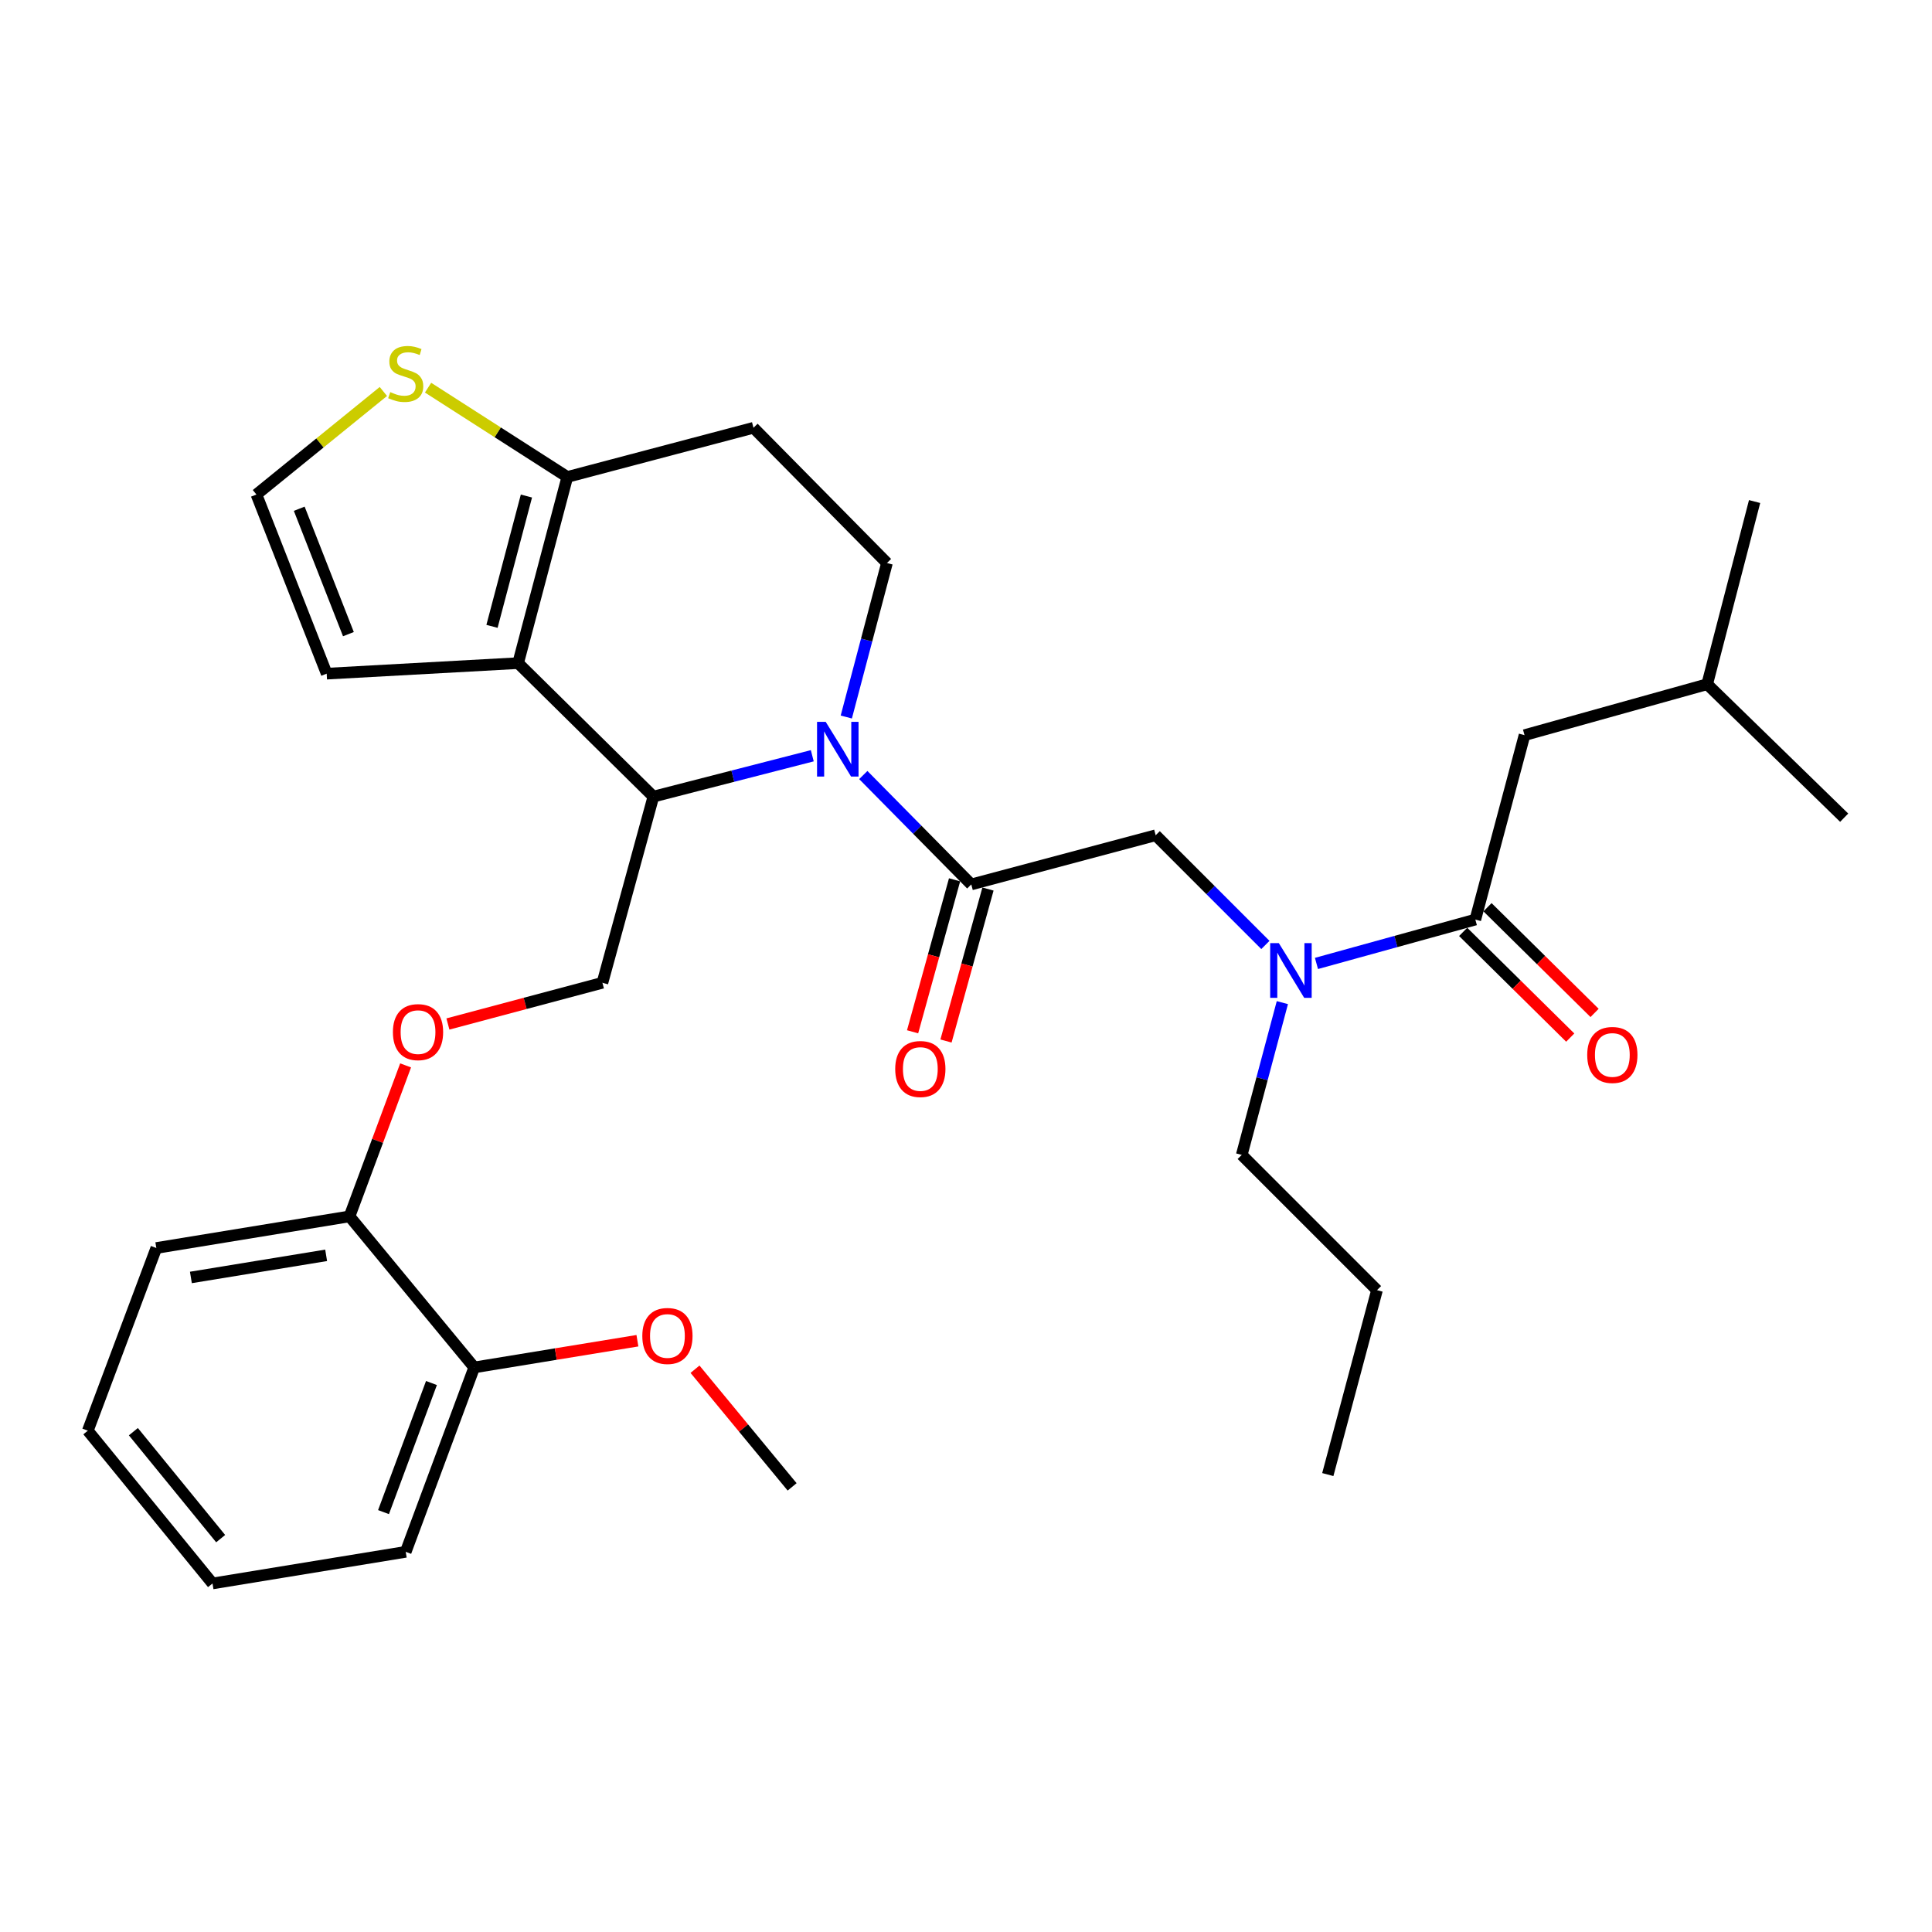 <?xml version='1.0' encoding='iso-8859-1'?>
<svg version='1.1' baseProfile='full'
              xmlns='http://www.w3.org/2000/svg'
                      xmlns:rdkit='http://www.rdkit.org/xml'
                      xmlns:xlink='http://www.w3.org/1999/xlink'
                  xml:space='preserve'
width='1000px' height='1000px' viewBox='0 0 1000 1000'>
<!-- END OF HEADER -->
<rect style='opacity:1.0;fill:#FFFFFF;stroke:none' width='1000' height='1000' x='0' y='0'> </rect>
<path class='bond-0' d='M 789.092,380.507 L 883.633,354.149' style='fill:none;fill-rule:evenodd;stroke:#000000;stroke-width:6px;stroke-linecap:butt;stroke-linejoin:miter;stroke-opacity:1' />
<path class='bond-1' d='M 789.092,380.507 L 763.631,475.964' style='fill:none;fill-rule:evenodd;stroke:#000000;stroke-width:6px;stroke-linecap:butt;stroke-linejoin:miter;stroke-opacity:1' />
<path class='bond-2' d='M 654.969,489.109 L 626.573,460.718' style='fill:none;fill-rule:evenodd;stroke:#0000FF;stroke-width:6px;stroke-linecap:butt;stroke-linejoin:miter;stroke-opacity:1' />
<path class='bond-2' d='M 626.573,460.718 L 598.178,432.326' style='fill:none;fill-rule:evenodd;stroke:#000000;stroke-width:6px;stroke-linecap:butt;stroke-linejoin:miter;stroke-opacity:1' />
<path class='bond-3' d='M 681.399,498.673 L 722.515,487.319' style='fill:none;fill-rule:evenodd;stroke:#0000FF;stroke-width:6px;stroke-linecap:butt;stroke-linejoin:miter;stroke-opacity:1' />
<path class='bond-3' d='M 722.515,487.319 L 763.631,475.964' style='fill:none;fill-rule:evenodd;stroke:#000000;stroke-width:6px;stroke-linecap:butt;stroke-linejoin:miter;stroke-opacity:1' />
<path class='bond-4' d='M 663.748,518.952 L 653.235,558.366' style='fill:none;fill-rule:evenodd;stroke:#0000FF;stroke-width:6px;stroke-linecap:butt;stroke-linejoin:miter;stroke-opacity:1' />
<path class='bond-4' d='M 653.235,558.366 L 642.722,597.78' style='fill:none;fill-rule:evenodd;stroke:#000000;stroke-width:6px;stroke-linecap:butt;stroke-linejoin:miter;stroke-opacity:1' />
<path class='bond-5' d='M 757.331,482.347 L 785.041,509.7' style='fill:none;fill-rule:evenodd;stroke:#000000;stroke-width:6px;stroke-linecap:butt;stroke-linejoin:miter;stroke-opacity:1' />
<path class='bond-5' d='M 785.041,509.7 L 812.752,537.053' style='fill:none;fill-rule:evenodd;stroke:#FF0000;stroke-width:6px;stroke-linecap:butt;stroke-linejoin:miter;stroke-opacity:1' />
<path class='bond-5' d='M 769.931,469.581 L 797.642,496.934' style='fill:none;fill-rule:evenodd;stroke:#000000;stroke-width:6px;stroke-linecap:butt;stroke-linejoin:miter;stroke-opacity:1' />
<path class='bond-5' d='M 797.642,496.934 L 825.353,524.287' style='fill:none;fill-rule:evenodd;stroke:#FF0000;stroke-width:6px;stroke-linecap:butt;stroke-linejoin:miter;stroke-opacity:1' />
<path class='bond-6' d='M 883.633,354.149 L 908.177,259.599' style='fill:none;fill-rule:evenodd;stroke:#000000;stroke-width:6px;stroke-linecap:butt;stroke-linejoin:miter;stroke-opacity:1' />
<path class='bond-7' d='M 883.633,354.149 L 954.545,423.238' style='fill:none;fill-rule:evenodd;stroke:#000000;stroke-width:6px;stroke-linecap:butt;stroke-linejoin:miter;stroke-opacity:1' />
<path class='bond-8' d='M 642.722,597.78 L 712.728,667.786' style='fill:none;fill-rule:evenodd;stroke:#000000;stroke-width:6px;stroke-linecap:butt;stroke-linejoin:miter;stroke-opacity:1' />
<path class='bond-9' d='M 712.728,667.786 L 687.267,763.233' style='fill:none;fill-rule:evenodd;stroke:#000000;stroke-width:6px;stroke-linecap:butt;stroke-linejoin:miter;stroke-opacity:1' />
<path class='bond-10' d='M 420.437,391.177 L 379.311,401.752' style='fill:none;fill-rule:evenodd;stroke:#0000FF;stroke-width:6px;stroke-linecap:butt;stroke-linejoin:miter;stroke-opacity:1' />
<path class='bond-10' d='M 379.311,401.752 L 338.184,412.326' style='fill:none;fill-rule:evenodd;stroke:#000000;stroke-width:6px;stroke-linecap:butt;stroke-linejoin:miter;stroke-opacity:1' />
<path class='bond-11' d='M 446.84,401.154 L 474.785,429.466' style='fill:none;fill-rule:evenodd;stroke:#0000FF;stroke-width:6px;stroke-linecap:butt;stroke-linejoin:miter;stroke-opacity:1' />
<path class='bond-11' d='M 474.785,429.466 L 502.73,457.778' style='fill:none;fill-rule:evenodd;stroke:#000000;stroke-width:6px;stroke-linecap:butt;stroke-linejoin:miter;stroke-opacity:1' />
<path class='bond-12' d='M 438.039,371.13 L 448.566,331.274' style='fill:none;fill-rule:evenodd;stroke:#0000FF;stroke-width:6px;stroke-linecap:butt;stroke-linejoin:miter;stroke-opacity:1' />
<path class='bond-12' d='M 448.566,331.274 L 459.093,291.418' style='fill:none;fill-rule:evenodd;stroke:#000000;stroke-width:6px;stroke-linecap:butt;stroke-linejoin:miter;stroke-opacity:1' />
<path class='bond-13' d='M 494.086,455.39 L 483.221,494.72' style='fill:none;fill-rule:evenodd;stroke:#000000;stroke-width:6px;stroke-linecap:butt;stroke-linejoin:miter;stroke-opacity:1' />
<path class='bond-13' d='M 483.221,494.72 L 472.357,534.051' style='fill:none;fill-rule:evenodd;stroke:#FF0000;stroke-width:6px;stroke-linecap:butt;stroke-linejoin:miter;stroke-opacity:1' />
<path class='bond-13' d='M 511.375,460.166 L 500.511,499.496' style='fill:none;fill-rule:evenodd;stroke:#000000;stroke-width:6px;stroke-linecap:butt;stroke-linejoin:miter;stroke-opacity:1' />
<path class='bond-13' d='M 500.511,499.496 L 489.647,538.827' style='fill:none;fill-rule:evenodd;stroke:#FF0000;stroke-width:6px;stroke-linecap:butt;stroke-linejoin:miter;stroke-opacity:1' />
<path class='bond-14' d='M 502.73,457.778 L 598.178,432.326' style='fill:none;fill-rule:evenodd;stroke:#000000;stroke-width:6px;stroke-linecap:butt;stroke-linejoin:miter;stroke-opacity:1' />
<path class='bond-15' d='M 338.184,412.326 L 268.178,343.237' style='fill:none;fill-rule:evenodd;stroke:#000000;stroke-width:6px;stroke-linecap:butt;stroke-linejoin:miter;stroke-opacity:1' />
<path class='bond-16' d='M 338.184,412.326 L 311.816,508.69' style='fill:none;fill-rule:evenodd;stroke:#000000;stroke-width:6px;stroke-linecap:butt;stroke-linejoin:miter;stroke-opacity:1' />
<path class='bond-17' d='M 459.093,291.418 L 390.003,221.422' style='fill:none;fill-rule:evenodd;stroke:#000000;stroke-width:6px;stroke-linecap:butt;stroke-linejoin:miter;stroke-opacity:1' />
<path class='bond-18' d='M 390.003,221.422 L 293.639,246.873' style='fill:none;fill-rule:evenodd;stroke:#000000;stroke-width:6px;stroke-linecap:butt;stroke-linejoin:miter;stroke-opacity:1' />
<path class='bond-19' d='M 268.178,343.237 L 293.639,246.873' style='fill:none;fill-rule:evenodd;stroke:#000000;stroke-width:6px;stroke-linecap:butt;stroke-linejoin:miter;stroke-opacity:1' />
<path class='bond-19' d='M 254.655,324.2 L 272.478,256.745' style='fill:none;fill-rule:evenodd;stroke:#000000;stroke-width:6px;stroke-linecap:butt;stroke-linejoin:miter;stroke-opacity:1' />
<path class='bond-20' d='M 268.178,343.237 L 169.094,348.688' style='fill:none;fill-rule:evenodd;stroke:#000000;stroke-width:6px;stroke-linecap:butt;stroke-linejoin:miter;stroke-opacity:1' />
<path class='bond-21' d='M 293.639,246.873 L 257.602,223.764' style='fill:none;fill-rule:evenodd;stroke:#000000;stroke-width:6px;stroke-linecap:butt;stroke-linejoin:miter;stroke-opacity:1' />
<path class='bond-21' d='M 257.602,223.764 L 221.565,200.655' style='fill:none;fill-rule:evenodd;stroke:#CCCC00;stroke-width:6px;stroke-linecap:butt;stroke-linejoin:miter;stroke-opacity:1' />
<path class='bond-22' d='M 198.433,202.63 L 165.582,229.296' style='fill:none;fill-rule:evenodd;stroke:#CCCC00;stroke-width:6px;stroke-linecap:butt;stroke-linejoin:miter;stroke-opacity:1' />
<path class='bond-22' d='M 165.582,229.296 L 132.73,255.961' style='fill:none;fill-rule:evenodd;stroke:#000000;stroke-width:6px;stroke-linecap:butt;stroke-linejoin:miter;stroke-opacity:1' />
<path class='bond-23' d='M 132.73,255.961 L 169.094,348.688' style='fill:none;fill-rule:evenodd;stroke:#000000;stroke-width:6px;stroke-linecap:butt;stroke-linejoin:miter;stroke-opacity:1' />
<path class='bond-23' d='M 154.884,263.322 L 180.338,328.23' style='fill:none;fill-rule:evenodd;stroke:#000000;stroke-width:6px;stroke-linecap:butt;stroke-linejoin:miter;stroke-opacity:1' />
<path class='bond-24' d='M 45.455,740.512 L 110,819.596' style='fill:none;fill-rule:evenodd;stroke:#000000;stroke-width:6px;stroke-linecap:butt;stroke-linejoin:miter;stroke-opacity:1' />
<path class='bond-24' d='M 69.033,741.033 L 114.214,796.392' style='fill:none;fill-rule:evenodd;stroke:#000000;stroke-width:6px;stroke-linecap:butt;stroke-linejoin:miter;stroke-opacity:1' />
<path class='bond-25' d='M 45.455,740.512 L 80.911,645.962' style='fill:none;fill-rule:evenodd;stroke:#000000;stroke-width:6px;stroke-linecap:butt;stroke-linejoin:miter;stroke-opacity:1' />
<path class='bond-26' d='M 231.838,530.017 L 271.827,519.353' style='fill:none;fill-rule:evenodd;stroke:#FF0000;stroke-width:6px;stroke-linecap:butt;stroke-linejoin:miter;stroke-opacity:1' />
<path class='bond-26' d='M 271.827,519.353 L 311.816,508.69' style='fill:none;fill-rule:evenodd;stroke:#000000;stroke-width:6px;stroke-linecap:butt;stroke-linejoin:miter;stroke-opacity:1' />
<path class='bond-27' d='M 209.941,551.447 L 195.427,590.523' style='fill:none;fill-rule:evenodd;stroke:#FF0000;stroke-width:6px;stroke-linecap:butt;stroke-linejoin:miter;stroke-opacity:1' />
<path class='bond-27' d='M 195.427,590.523 L 180.912,629.599' style='fill:none;fill-rule:evenodd;stroke:#000000;stroke-width:6px;stroke-linecap:butt;stroke-linejoin:miter;stroke-opacity:1' />
<path class='bond-28' d='M 110,819.596 L 210.001,803.233' style='fill:none;fill-rule:evenodd;stroke:#000000;stroke-width:6px;stroke-linecap:butt;stroke-linejoin:miter;stroke-opacity:1' />
<path class='bond-29' d='M 210.001,803.233 L 245.457,707.776' style='fill:none;fill-rule:evenodd;stroke:#000000;stroke-width:6px;stroke-linecap:butt;stroke-linejoin:miter;stroke-opacity:1' />
<path class='bond-29' d='M 198.504,782.669 L 223.324,715.849' style='fill:none;fill-rule:evenodd;stroke:#000000;stroke-width:6px;stroke-linecap:butt;stroke-linejoin:miter;stroke-opacity:1' />
<path class='bond-30' d='M 245.457,707.776 L 180.912,629.599' style='fill:none;fill-rule:evenodd;stroke:#000000;stroke-width:6px;stroke-linecap:butt;stroke-linejoin:miter;stroke-opacity:1' />
<path class='bond-31' d='M 245.457,707.776 L 287.691,700.866' style='fill:none;fill-rule:evenodd;stroke:#000000;stroke-width:6px;stroke-linecap:butt;stroke-linejoin:miter;stroke-opacity:1' />
<path class='bond-31' d='M 287.691,700.866 L 329.925,693.955' style='fill:none;fill-rule:evenodd;stroke:#FF0000;stroke-width:6px;stroke-linecap:butt;stroke-linejoin:miter;stroke-opacity:1' />
<path class='bond-32' d='M 180.912,629.599 L 80.911,645.962' style='fill:none;fill-rule:evenodd;stroke:#000000;stroke-width:6px;stroke-linecap:butt;stroke-linejoin:miter;stroke-opacity:1' />
<path class='bond-32' d='M 168.809,649.755 L 98.808,661.209' style='fill:none;fill-rule:evenodd;stroke:#000000;stroke-width:6px;stroke-linecap:butt;stroke-linejoin:miter;stroke-opacity:1' />
<path class='bond-33' d='M 359.736,708.708 L 384.87,739.154' style='fill:none;fill-rule:evenodd;stroke:#FF0000;stroke-width:6px;stroke-linecap:butt;stroke-linejoin:miter;stroke-opacity:1' />
<path class='bond-33' d='M 384.87,739.154 L 410.004,769.601' style='fill:none;fill-rule:evenodd;stroke:#000000;stroke-width:6px;stroke-linecap:butt;stroke-linejoin:miter;stroke-opacity:1' />
<path  class='atom-1' d='M 661.924 488.162
L 671.204 503.162
Q 672.124 504.642, 673.604 507.322
Q 675.084 510.002, 675.164 510.162
L 675.164 488.162
L 678.924 488.162
L 678.924 516.482
L 675.044 516.482
L 665.084 500.082
Q 663.924 498.162, 662.684 495.962
Q 661.484 493.762, 661.124 493.082
L 661.124 516.482
L 657.444 516.482
L 657.444 488.162
L 661.924 488.162
' fill='#0000FF'/>
<path  class='atom-3' d='M 821.544 546.04
Q 821.544 539.24, 824.904 535.44
Q 828.264 531.64, 834.544 531.64
Q 840.824 531.64, 844.184 535.44
Q 847.544 539.24, 847.544 546.04
Q 847.544 552.92, 844.144 556.84
Q 840.744 560.72, 834.544 560.72
Q 828.304 560.72, 824.904 556.84
Q 821.544 552.96, 821.544 546.04
M 834.544 557.52
Q 838.864 557.52, 841.184 554.64
Q 843.544 551.72, 843.544 546.04
Q 843.544 540.48, 841.184 537.68
Q 838.864 534.84, 834.544 534.84
Q 830.224 534.84, 827.864 537.64
Q 825.544 540.44, 825.544 546.04
Q 825.544 551.76, 827.864 554.64
Q 830.224 557.52, 834.544 557.52
' fill='#FF0000'/>
<path  class='atom-8' d='M 427.381 373.622
L 436.661 388.622
Q 437.581 390.102, 439.061 392.782
Q 440.541 395.462, 440.621 395.622
L 440.621 373.622
L 444.381 373.622
L 444.381 401.942
L 440.501 401.942
L 430.541 385.542
Q 429.381 383.622, 428.141 381.422
Q 426.941 379.222, 426.581 378.542
L 426.581 401.942
L 422.901 401.942
L 422.901 373.622
L 427.381 373.622
' fill='#0000FF'/>
<path  class='atom-10' d='M 463.362 553.315
Q 463.362 546.515, 466.722 542.715
Q 470.082 538.915, 476.362 538.915
Q 482.642 538.915, 486.002 542.715
Q 489.362 546.515, 489.362 553.315
Q 489.362 560.195, 485.962 564.115
Q 482.562 567.995, 476.362 567.995
Q 470.122 567.995, 466.722 564.115
Q 463.362 560.235, 463.362 553.315
M 476.362 564.795
Q 480.682 564.795, 483.002 561.915
Q 485.362 558.995, 485.362 553.315
Q 485.362 547.755, 483.002 544.955
Q 480.682 542.115, 476.362 542.115
Q 472.042 542.115, 469.682 544.915
Q 467.362 547.715, 467.362 553.315
Q 467.362 559.035, 469.682 561.915
Q 472.042 564.795, 476.362 564.795
' fill='#FF0000'/>
<path  class='atom-17' d='M 202.001 202.96
Q 202.321 203.08, 203.641 203.64
Q 204.961 204.2, 206.401 204.56
Q 207.881 204.88, 209.321 204.88
Q 212.001 204.88, 213.561 203.6
Q 215.121 202.28, 215.121 200
Q 215.121 198.44, 214.321 197.48
Q 213.561 196.52, 212.361 196
Q 211.161 195.48, 209.161 194.88
Q 206.641 194.12, 205.121 193.4
Q 203.641 192.68, 202.561 191.16
Q 201.521 189.64, 201.521 187.08
Q 201.521 183.52, 203.921 181.32
Q 206.361 179.12, 211.161 179.12
Q 214.441 179.12, 218.161 180.68
L 217.241 183.76
Q 213.841 182.36, 211.281 182.36
Q 208.521 182.36, 207.001 183.52
Q 205.481 184.64, 205.521 186.6
Q 205.521 188.12, 206.281 189.04
Q 207.081 189.96, 208.201 190.48
Q 209.361 191, 211.281 191.6
Q 213.841 192.4, 215.361 193.2
Q 216.881 194, 217.961 195.64
Q 219.081 197.24, 219.081 200
Q 219.081 203.92, 216.441 206.04
Q 213.841 208.12, 209.481 208.12
Q 206.961 208.12, 205.041 207.56
Q 203.161 207.04, 200.921 206.12
L 202.001 202.96
' fill='#CCCC00'/>
<path  class='atom-21' d='M 203.369 534.222
Q 203.369 527.422, 206.729 523.622
Q 210.089 519.822, 216.369 519.822
Q 222.649 519.822, 226.009 523.622
Q 229.369 527.422, 229.369 534.222
Q 229.369 541.102, 225.969 545.022
Q 222.569 548.902, 216.369 548.902
Q 210.129 548.902, 206.729 545.022
Q 203.369 541.142, 203.369 534.222
M 216.369 545.702
Q 220.689 545.702, 223.009 542.822
Q 225.369 539.902, 225.369 534.222
Q 225.369 528.662, 223.009 525.862
Q 220.689 523.022, 216.369 523.022
Q 212.049 523.022, 209.689 525.822
Q 207.369 528.622, 207.369 534.222
Q 207.369 539.942, 209.689 542.822
Q 212.049 545.702, 216.369 545.702
' fill='#FF0000'/>
<path  class='atom-28' d='M 332.459 691.493
Q 332.459 684.693, 335.819 680.893
Q 339.179 677.093, 345.459 677.093
Q 351.739 677.093, 355.099 680.893
Q 358.459 684.693, 358.459 691.493
Q 358.459 698.373, 355.059 702.293
Q 351.659 706.173, 345.459 706.173
Q 339.219 706.173, 335.819 702.293
Q 332.459 698.413, 332.459 691.493
M 345.459 702.973
Q 349.779 702.973, 352.099 700.093
Q 354.459 697.173, 354.459 691.493
Q 354.459 685.933, 352.099 683.133
Q 349.779 680.293, 345.459 680.293
Q 341.139 680.293, 338.779 683.093
Q 336.459 685.893, 336.459 691.493
Q 336.459 697.213, 338.779 700.093
Q 341.139 702.973, 345.459 702.973
' fill='#FF0000'/>
</svg>
